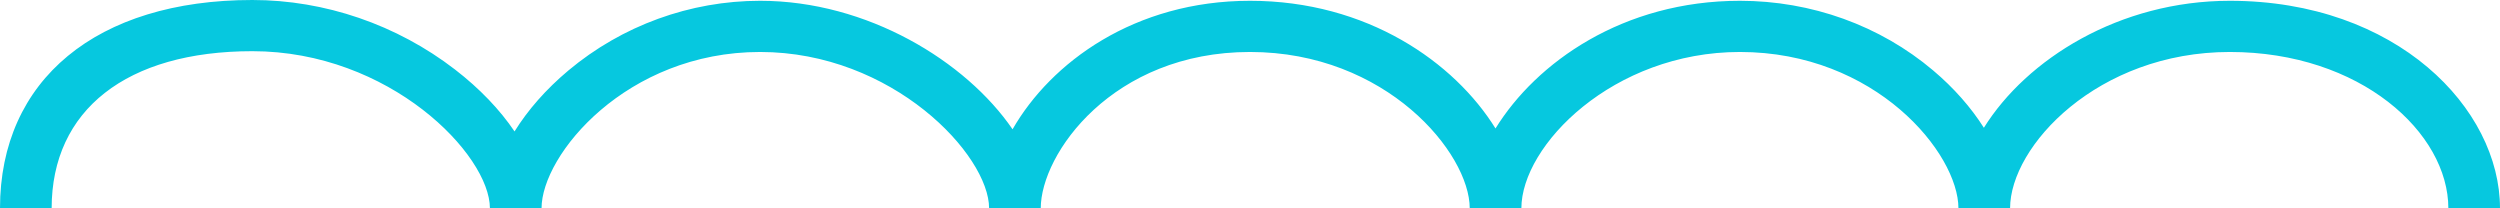<svg xmlns="http://www.w3.org/2000/svg" width="120" height="10" viewBox="0 0 120 10"><g fill="none" fill-rule="evenodd"><g fill="#06C8DF"><g><g><g><path d="M107.886 10c-3.48 0-6.934-1.185-9.724-3.335-1.188-.916-2.158-1.933-2.86-2.974-.637 1.027-1.512 2.027-2.583 2.924-2.578 2.158-5.846 3.347-9.203 3.347-5.145 0-9.881-2.902-12.119-6.168C69.557 7.001 65.542 9.962 60 9.962c-5.63 0-9.819-2.959-11.784-6.128-1.956 3.17-6.126 6.128-11.732 6.128-3.43 0-6.725-1.187-9.274-3.342-.998-.842-1.822-1.782-2.436-2.753-2.054 3.293-6.5 6.095-11.806 6.095C4.958 9.962 0 4.79 0 0h2.479c0 3.625 4.215 7.505 10.49 7.505 6.34 0 10.547-4.517 10.547-7.505h2.479c0 2.646 3.982 7.505 10.489 7.505 6.085 0 10.49-4.482 10.49-7.505h2.479c0 2.646 4.004 7.505 10.547 7.505 6.594 0 10.044-4.885 10.044-7.505h2.479c0 2.57 4.642 7.505 10.993 7.505 6.405 0 10.49-4.928 10.49-7.505h2.478c0 2.582 4.816 7.543 11.402 7.543 6.033 0 9.635-2.82 9.635-7.543H120c0 6.168-4.642 10-12.114 10" transform="translate(-660 -1016) translate(0 900) translate(395) rotate(-180 192.5 63)"></path></g></g></g></g></g></svg>